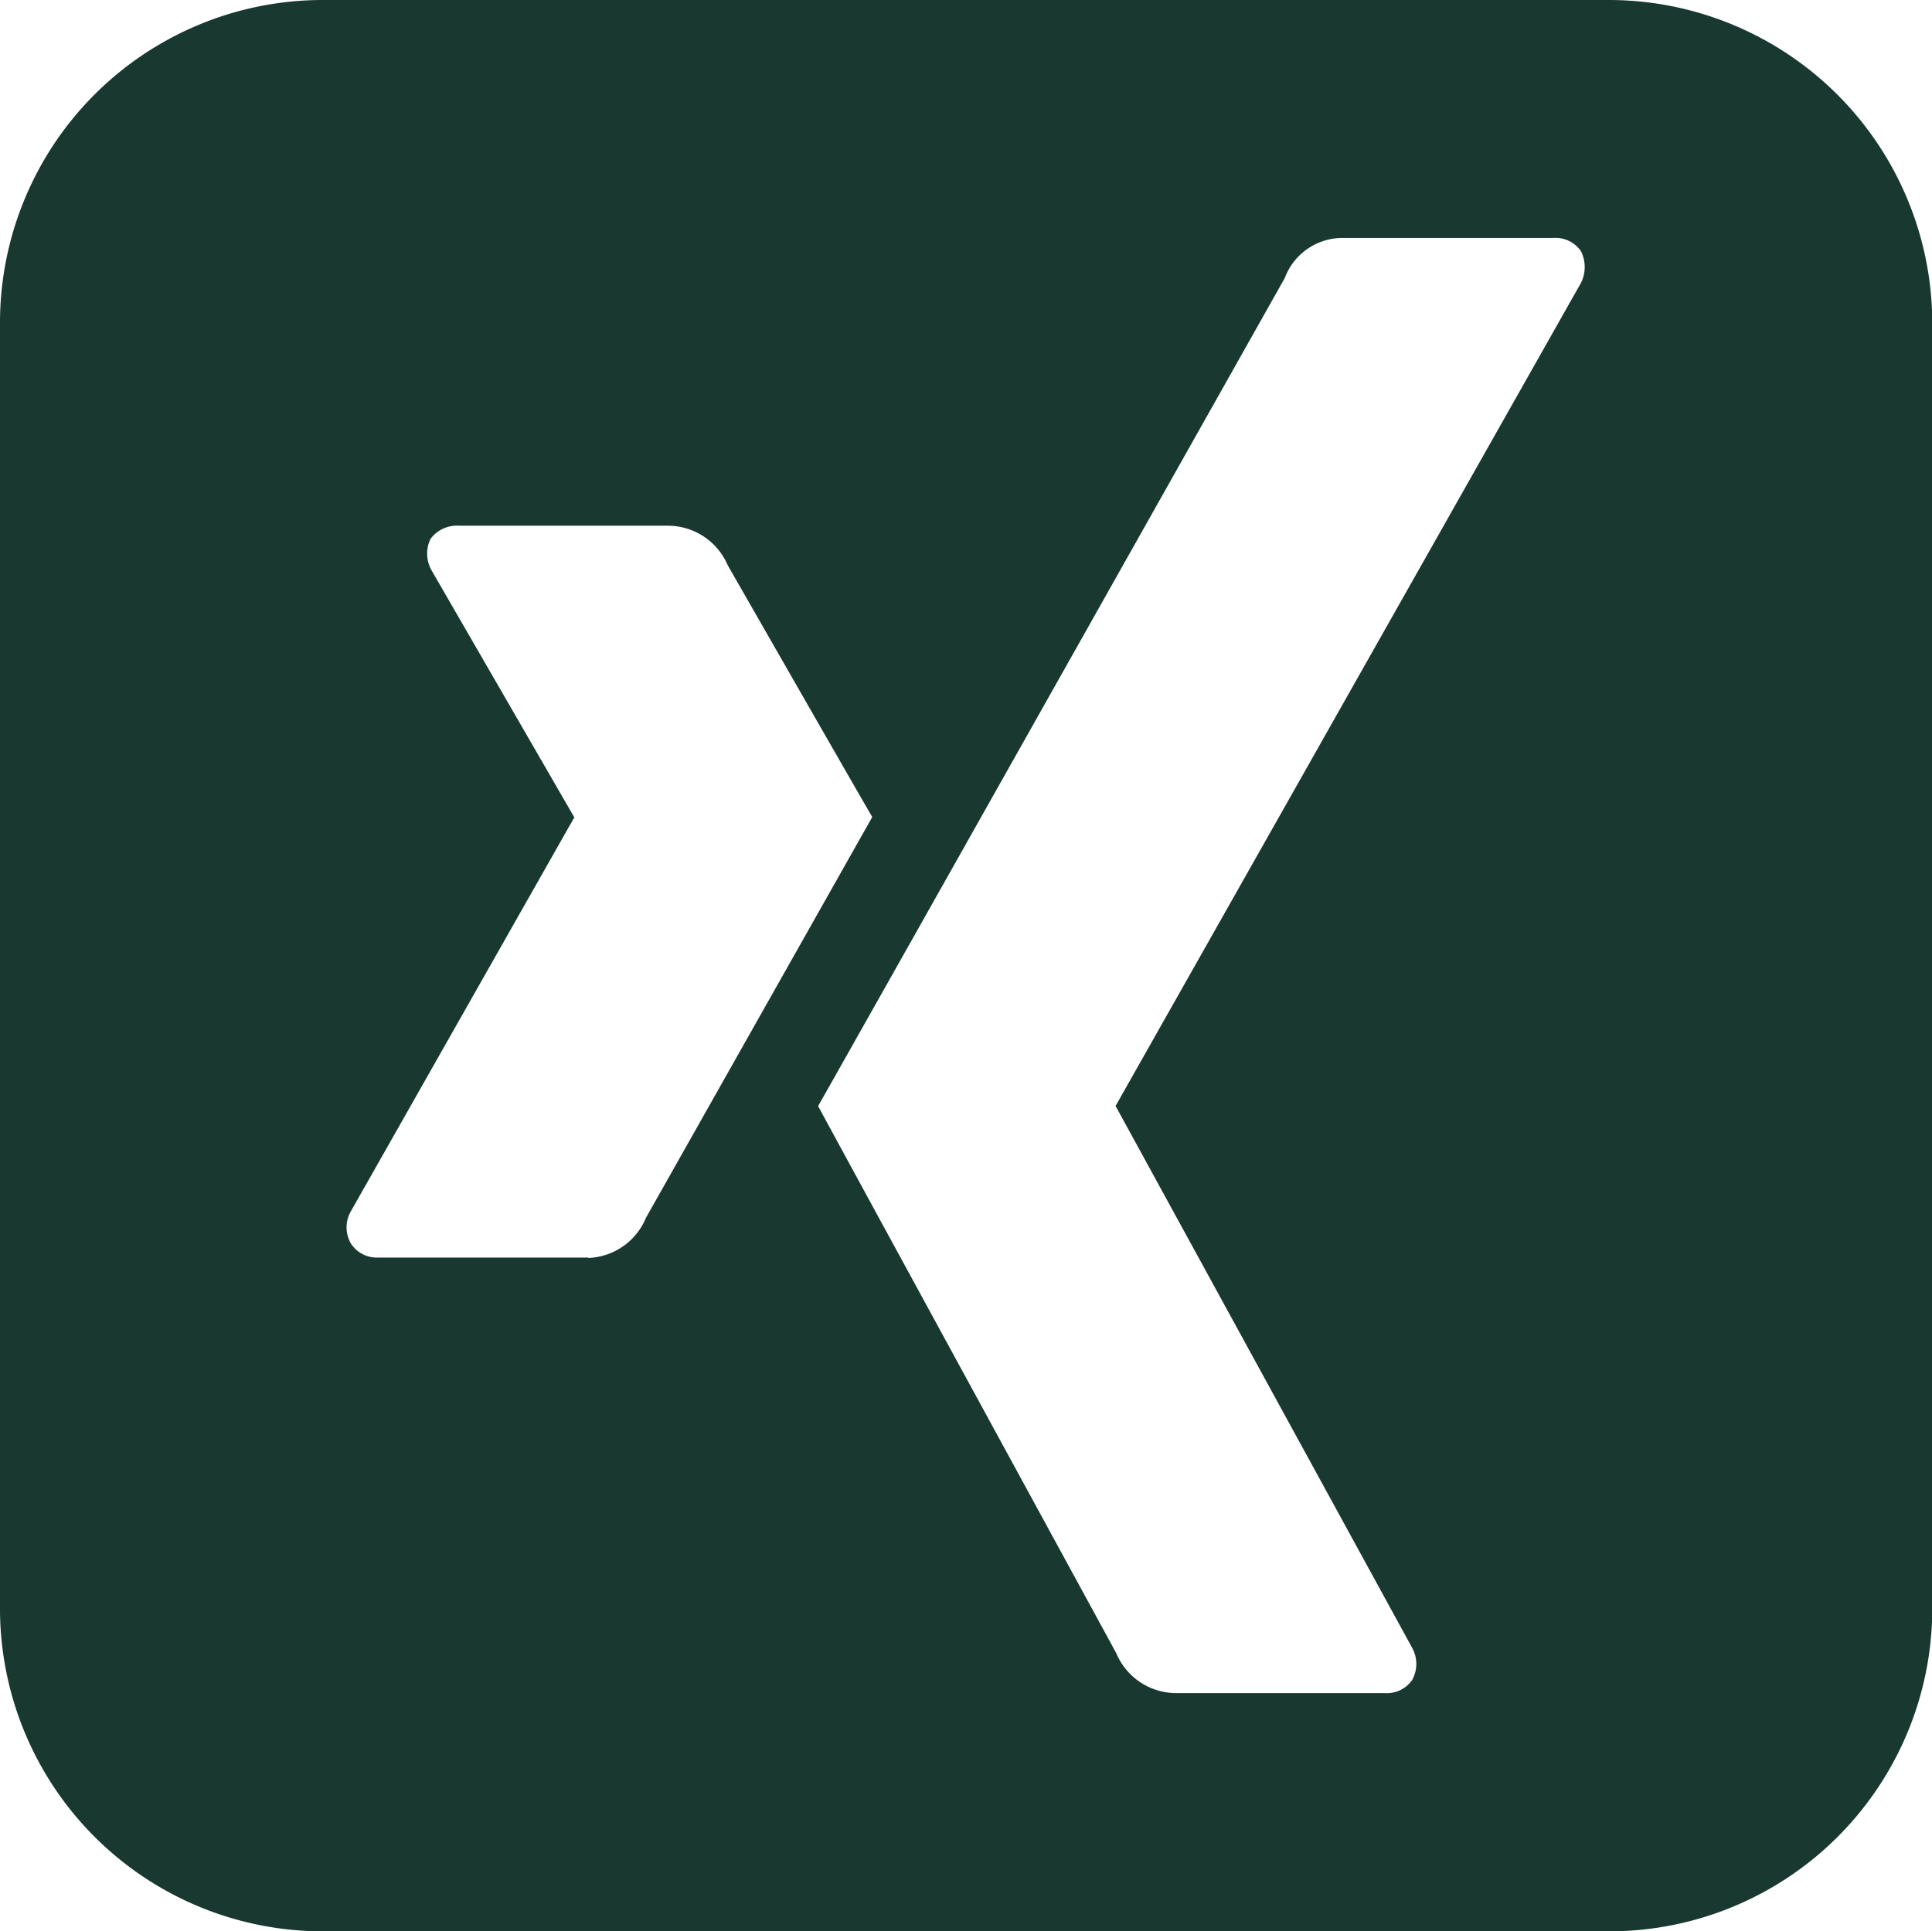 <svg xmlns="http://www.w3.org/2000/svg" width="29.396" height="29.389" viewBox="0 0 29.396 29.389">
  <path id="Path_3257" data-name="Path 3257" d="M24.489,0H4.9A4.912,4.912,0,0,0,0,4.9V24.489a4.912,4.912,0,0,0,4.9,4.9H24.5a4.912,4.912,0,0,0,4.9-4.9V4.9A4.923,4.923,0,0,0,24.489,0ZM8.947,19.136H5.754a.467.467,0,0,1-.416-.215.492.492,0,0,1,0-.488l3.394-5.984a.013.013,0,0,0,0-.022L6.572,8.689A.516.516,0,0,1,6.551,8.2.5.5,0,0,1,6.989,8h3.193a.991.991,0,0,1,.89.6s2.181,3.81,2.2,3.832l-3.444,6.1a.987.987,0,0,1-.875.61Zm15.1-14.817-7.067,12.5a.013.013,0,0,0,0,.022l4.5,8.223a.507.507,0,0,1,.007.5.47.47,0,0,1-.423.2H17.873a.991.991,0,0,1-.89-.61s-4.527-8.3-4.535-8.323c.23-.4,7.1-12.6,7.1-12.6a.939.939,0,0,1,.854-.61h3.229a.47.47,0,0,1,.423.2.541.541,0,0,1-.007.5Zm0,0" fill="#183830"/>
</svg>

